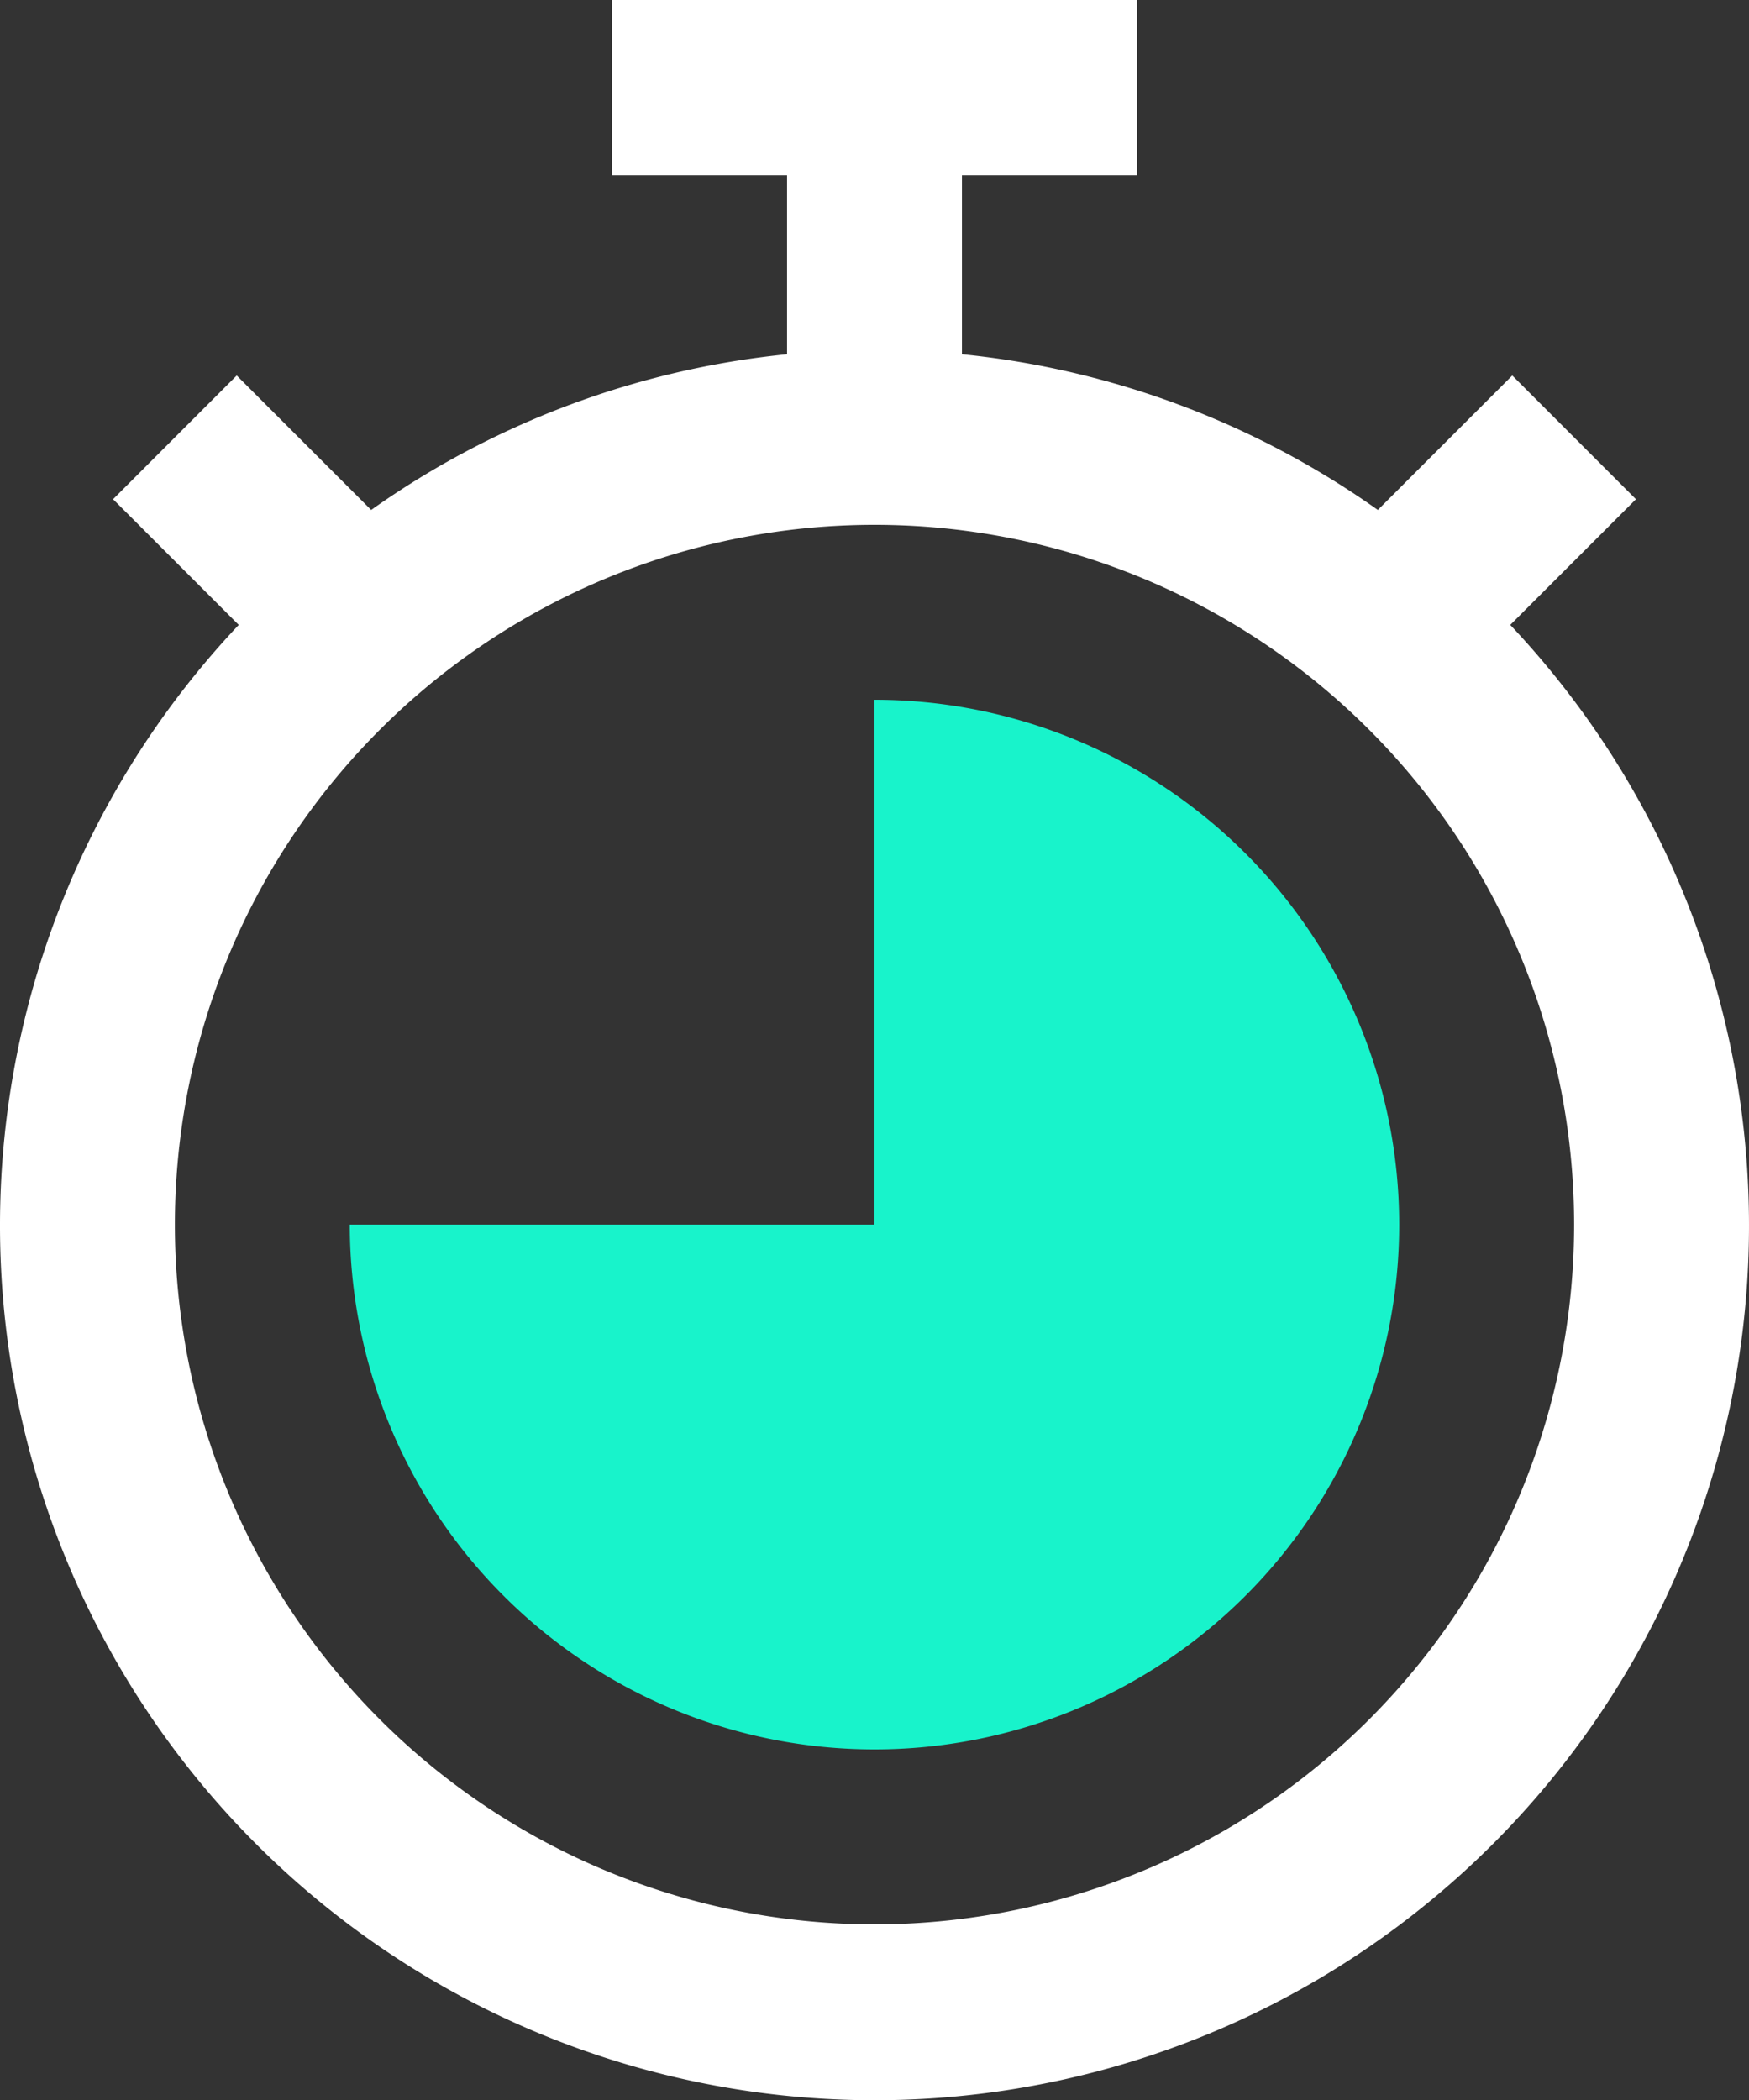 <svg xmlns="http://www.w3.org/2000/svg" width="80" height="96.042" viewBox="0 0 80 96.042">
  <rect x="0" y="0" width="80" height="96.042" fill="#333333" stroke="none"/>
  <g id="tiempo" transform="translate(-8)">
    <path id="Trazado_1" data-name="Trazado 1" d="M77.08,28.577l5.748-5.748-5.656-5.658L71.023,23.32A39.747,39.747,0,0,0,52,16.2V8h8V0H36V8h8v8.2a39.747,39.747,0,0,0-19.023,7.12l-6.149-6.149-5.656,5.658,5.748,5.748a40,40,0,1,0,58.16,0ZM48,88A32,32,0,1,1,80,56,32,32,0,0,1,48,88Z" fill="#fff"/>
    <path id="Trazado_2" data-name="Trazado 2" d="M48,32V56H24A24,24,0,1,0,48,32Z" fill="#18f3cb"/>
  </g>
</svg>
